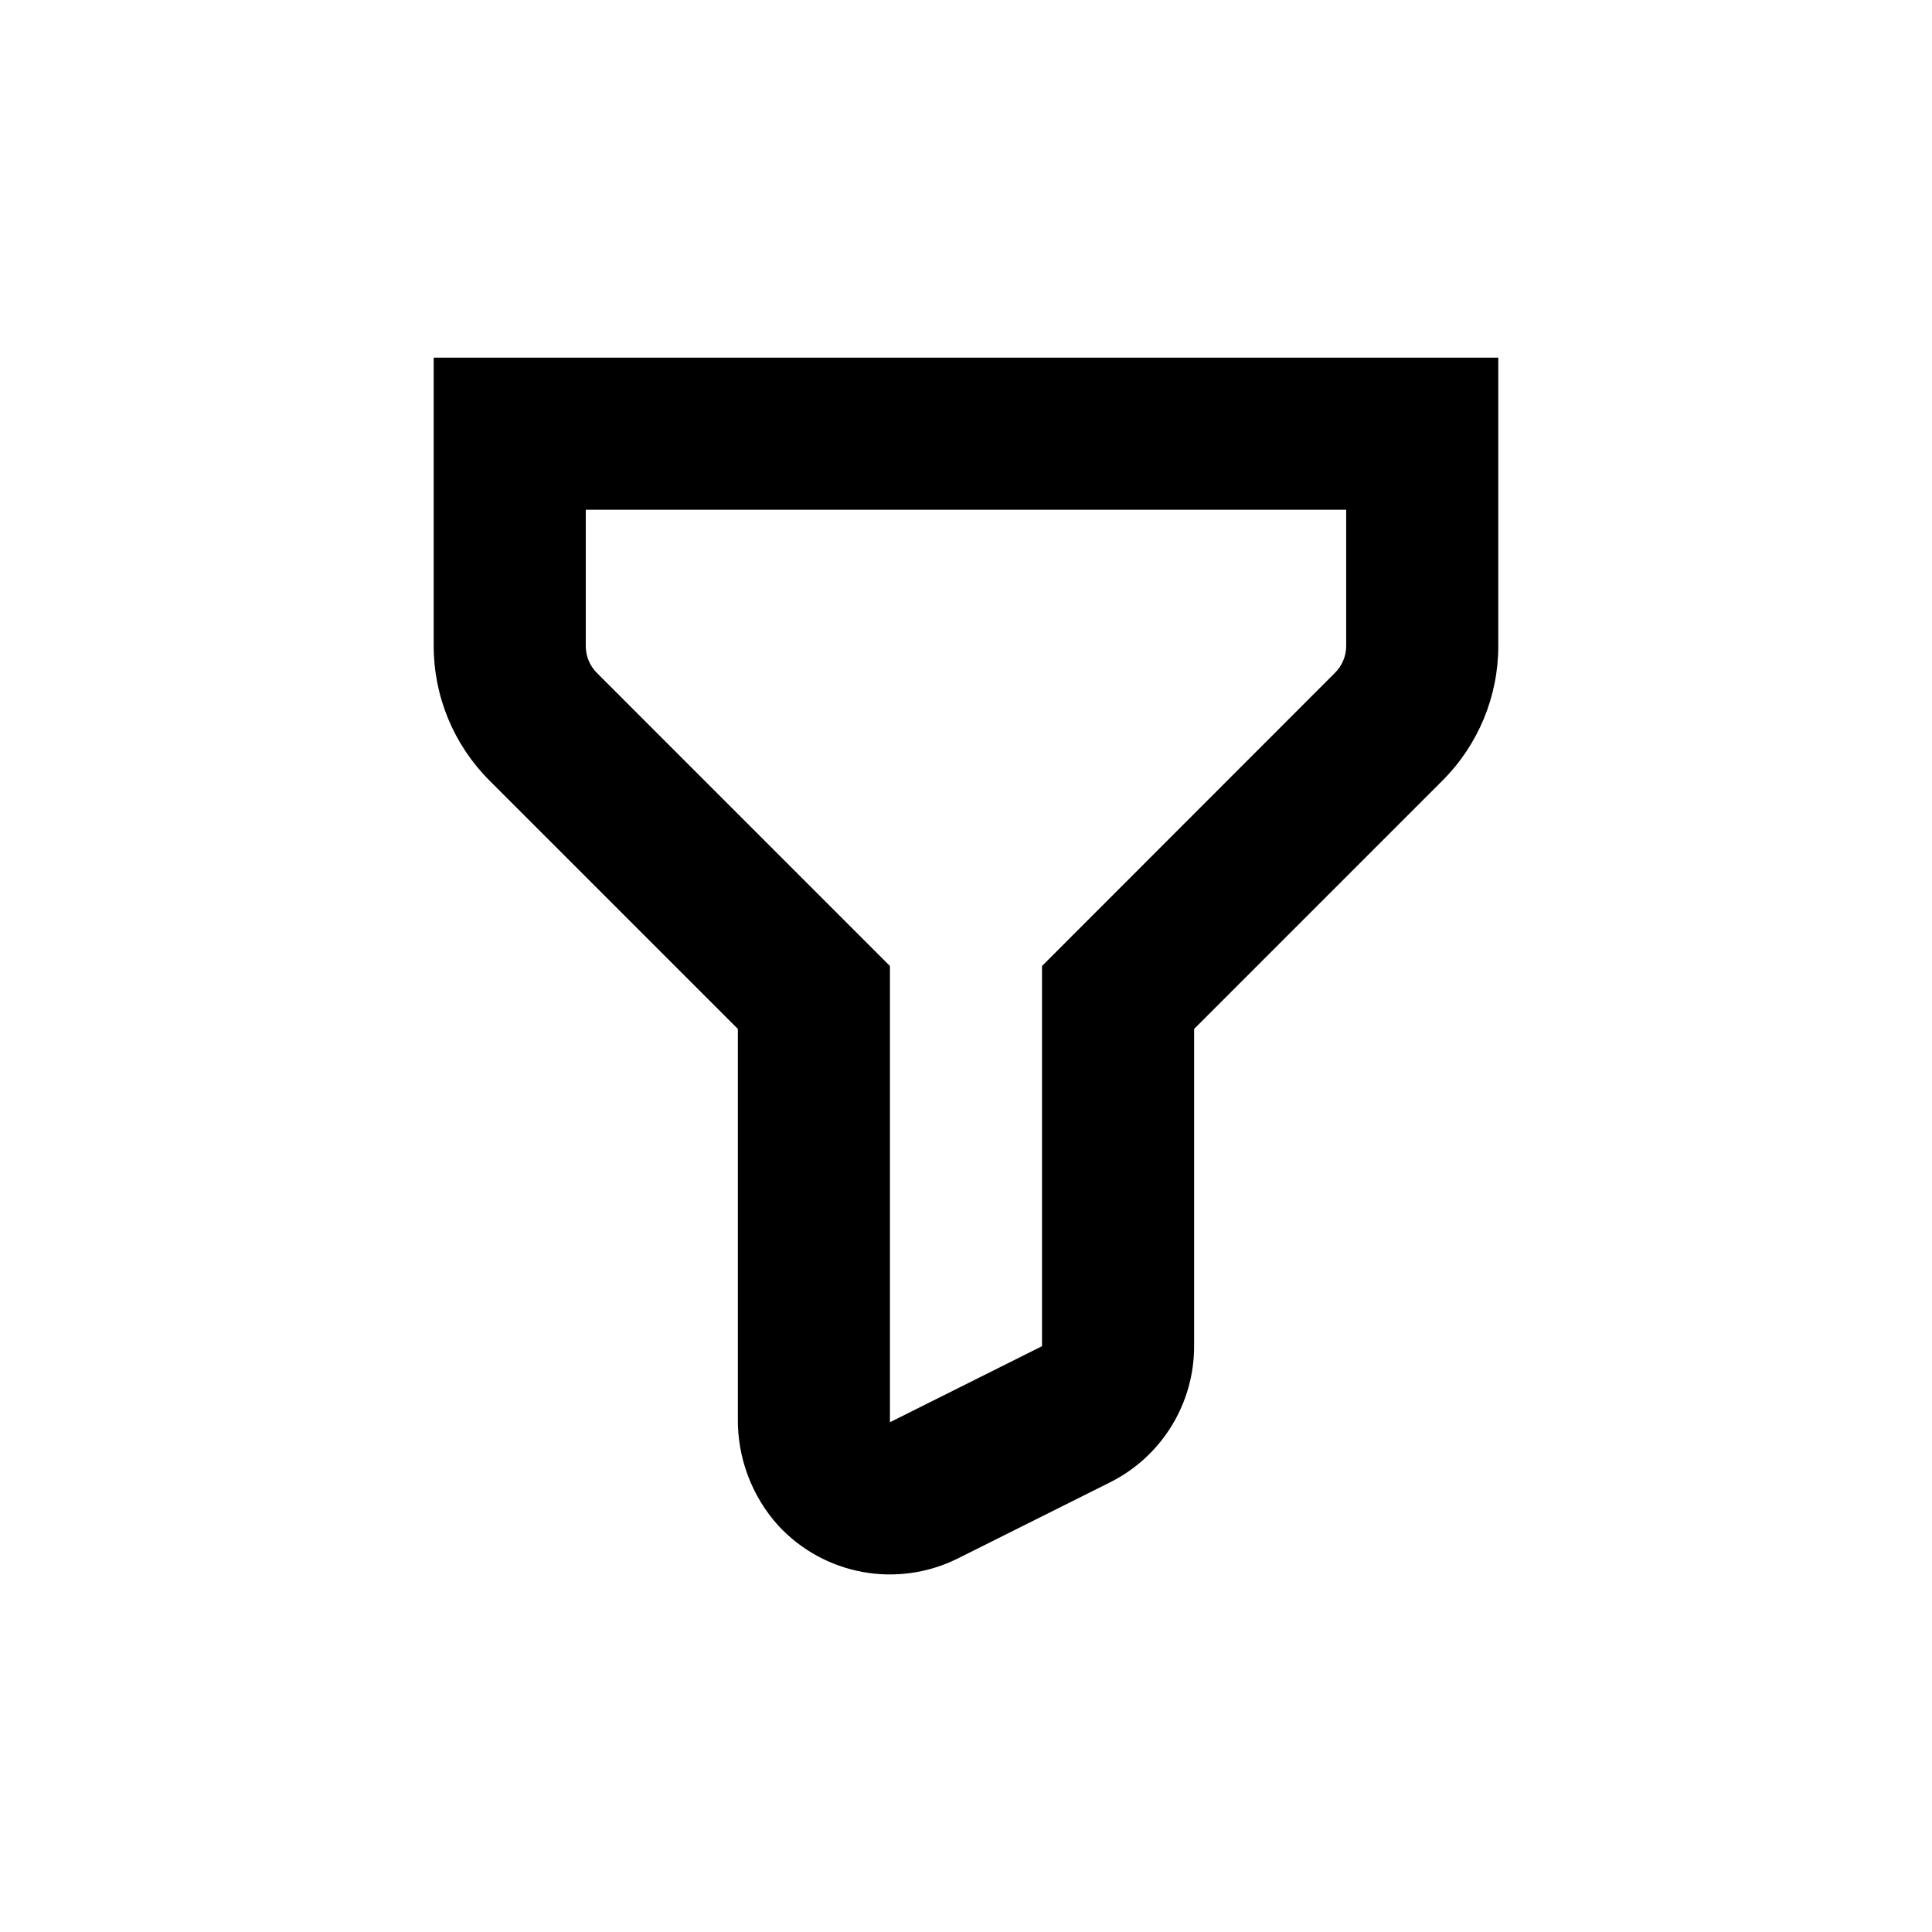 <?xml version="1.0" encoding="UTF-8"?>
<!-- Uploaded to: SVG Repo, www.svgrepo.com, Generator: SVG Repo Mixer Tools -->
<svg fill="#000000" width="800px" height="800px" version="1.1" viewBox="144 144 512 512" xmlns="http://www.w3.org/2000/svg">
 <path d="m350.27 548.32c5.926 6.402 13.773 10.711 22.359 12.273 8.586 1.562 17.445 0.297 25.25-3.609l40.305-20.152c6.695-3.352 12.328-8.5 16.258-14.871 3.934-6.371 6.016-13.711 6.012-21.199v-84.086l65.848-65.848c9.449-9.449 14.758-22.262 14.762-35.621v-76.426h-282.13v76.426c0 13.359 5.312 26.172 14.762 35.621l65.848 65.848v103.03c-0.172 10.555 3.66 20.777 10.73 28.617zm-48.062-225.96c-1.906-1.895-2.977-4.469-2.973-7.156v-36.121h201.52v36.125-0.004c-0.012 2.668-1.082 5.223-2.973 7.106l-77.637 77.688v100.76l-40.305 20.152v-120.91z"/>
</svg>